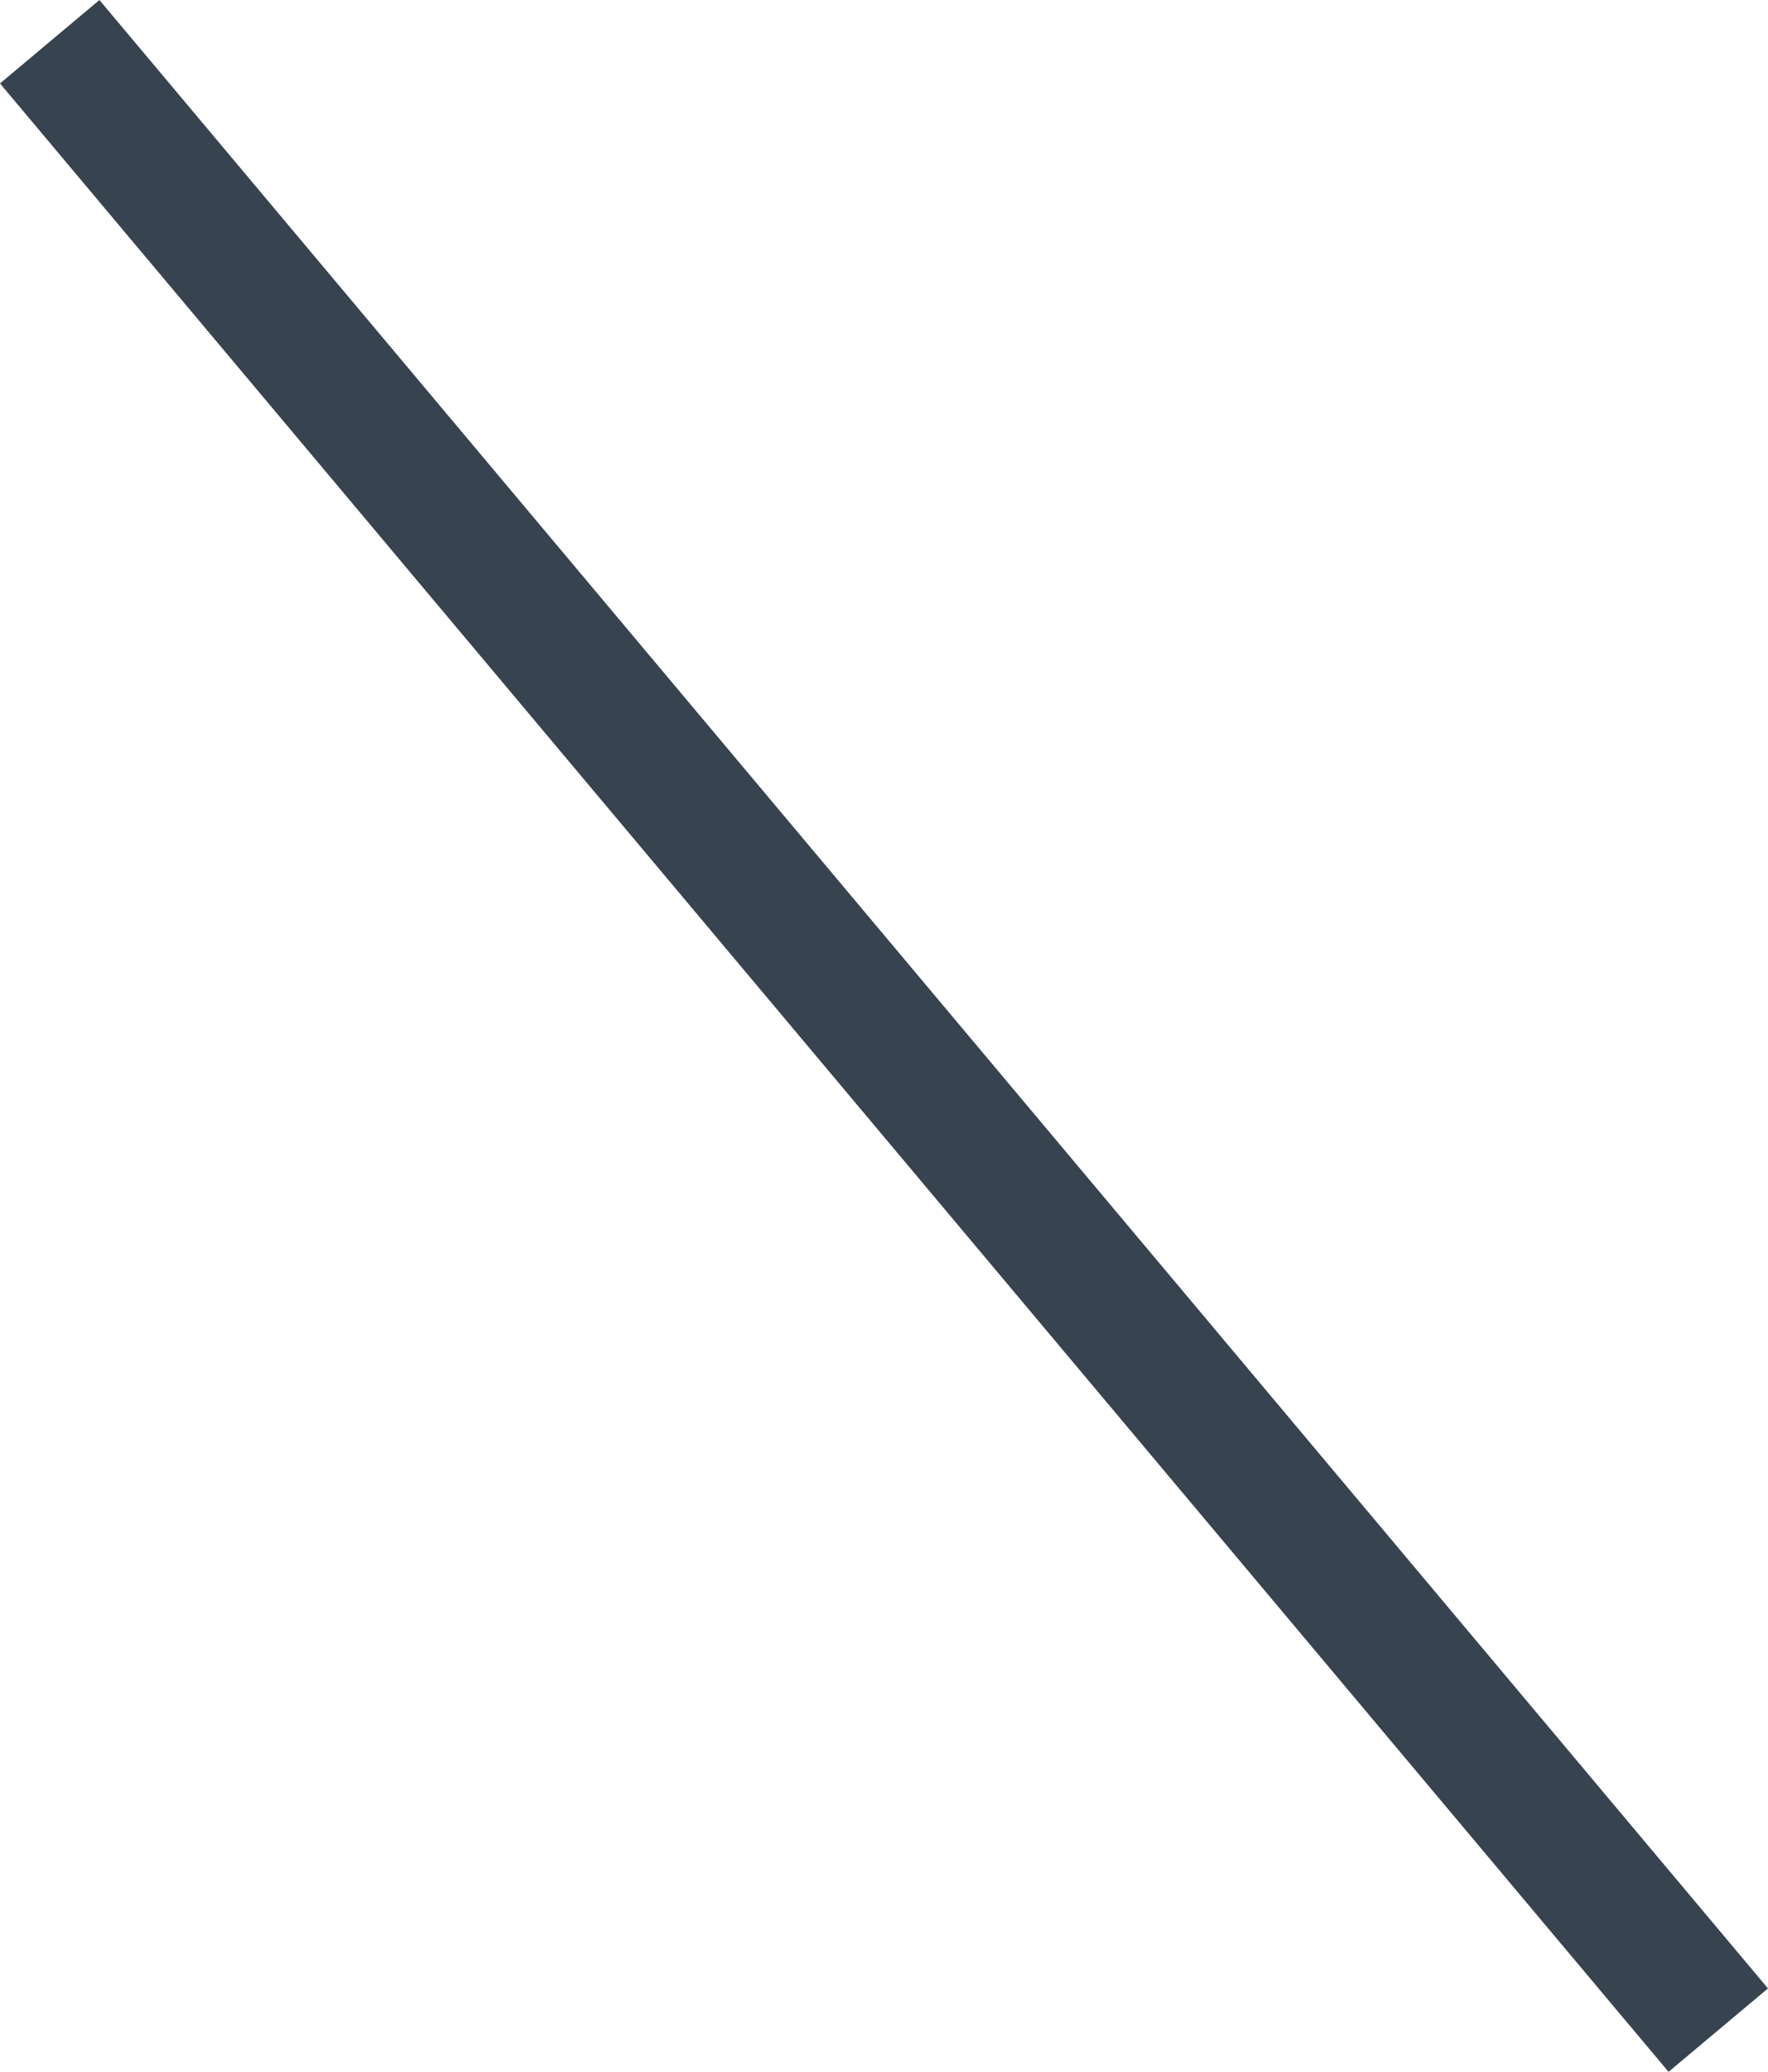 <svg xmlns="http://www.w3.org/2000/svg" width="27.244" height="31.927" viewBox="0 0 27.244 31.927">
  <path id="線_1136" data-name="線 1136" d="M40,1H0V-1H40Z" transform="translate(0.766 0.643) rotate(50)" fill="#37434e"/>
</svg>
